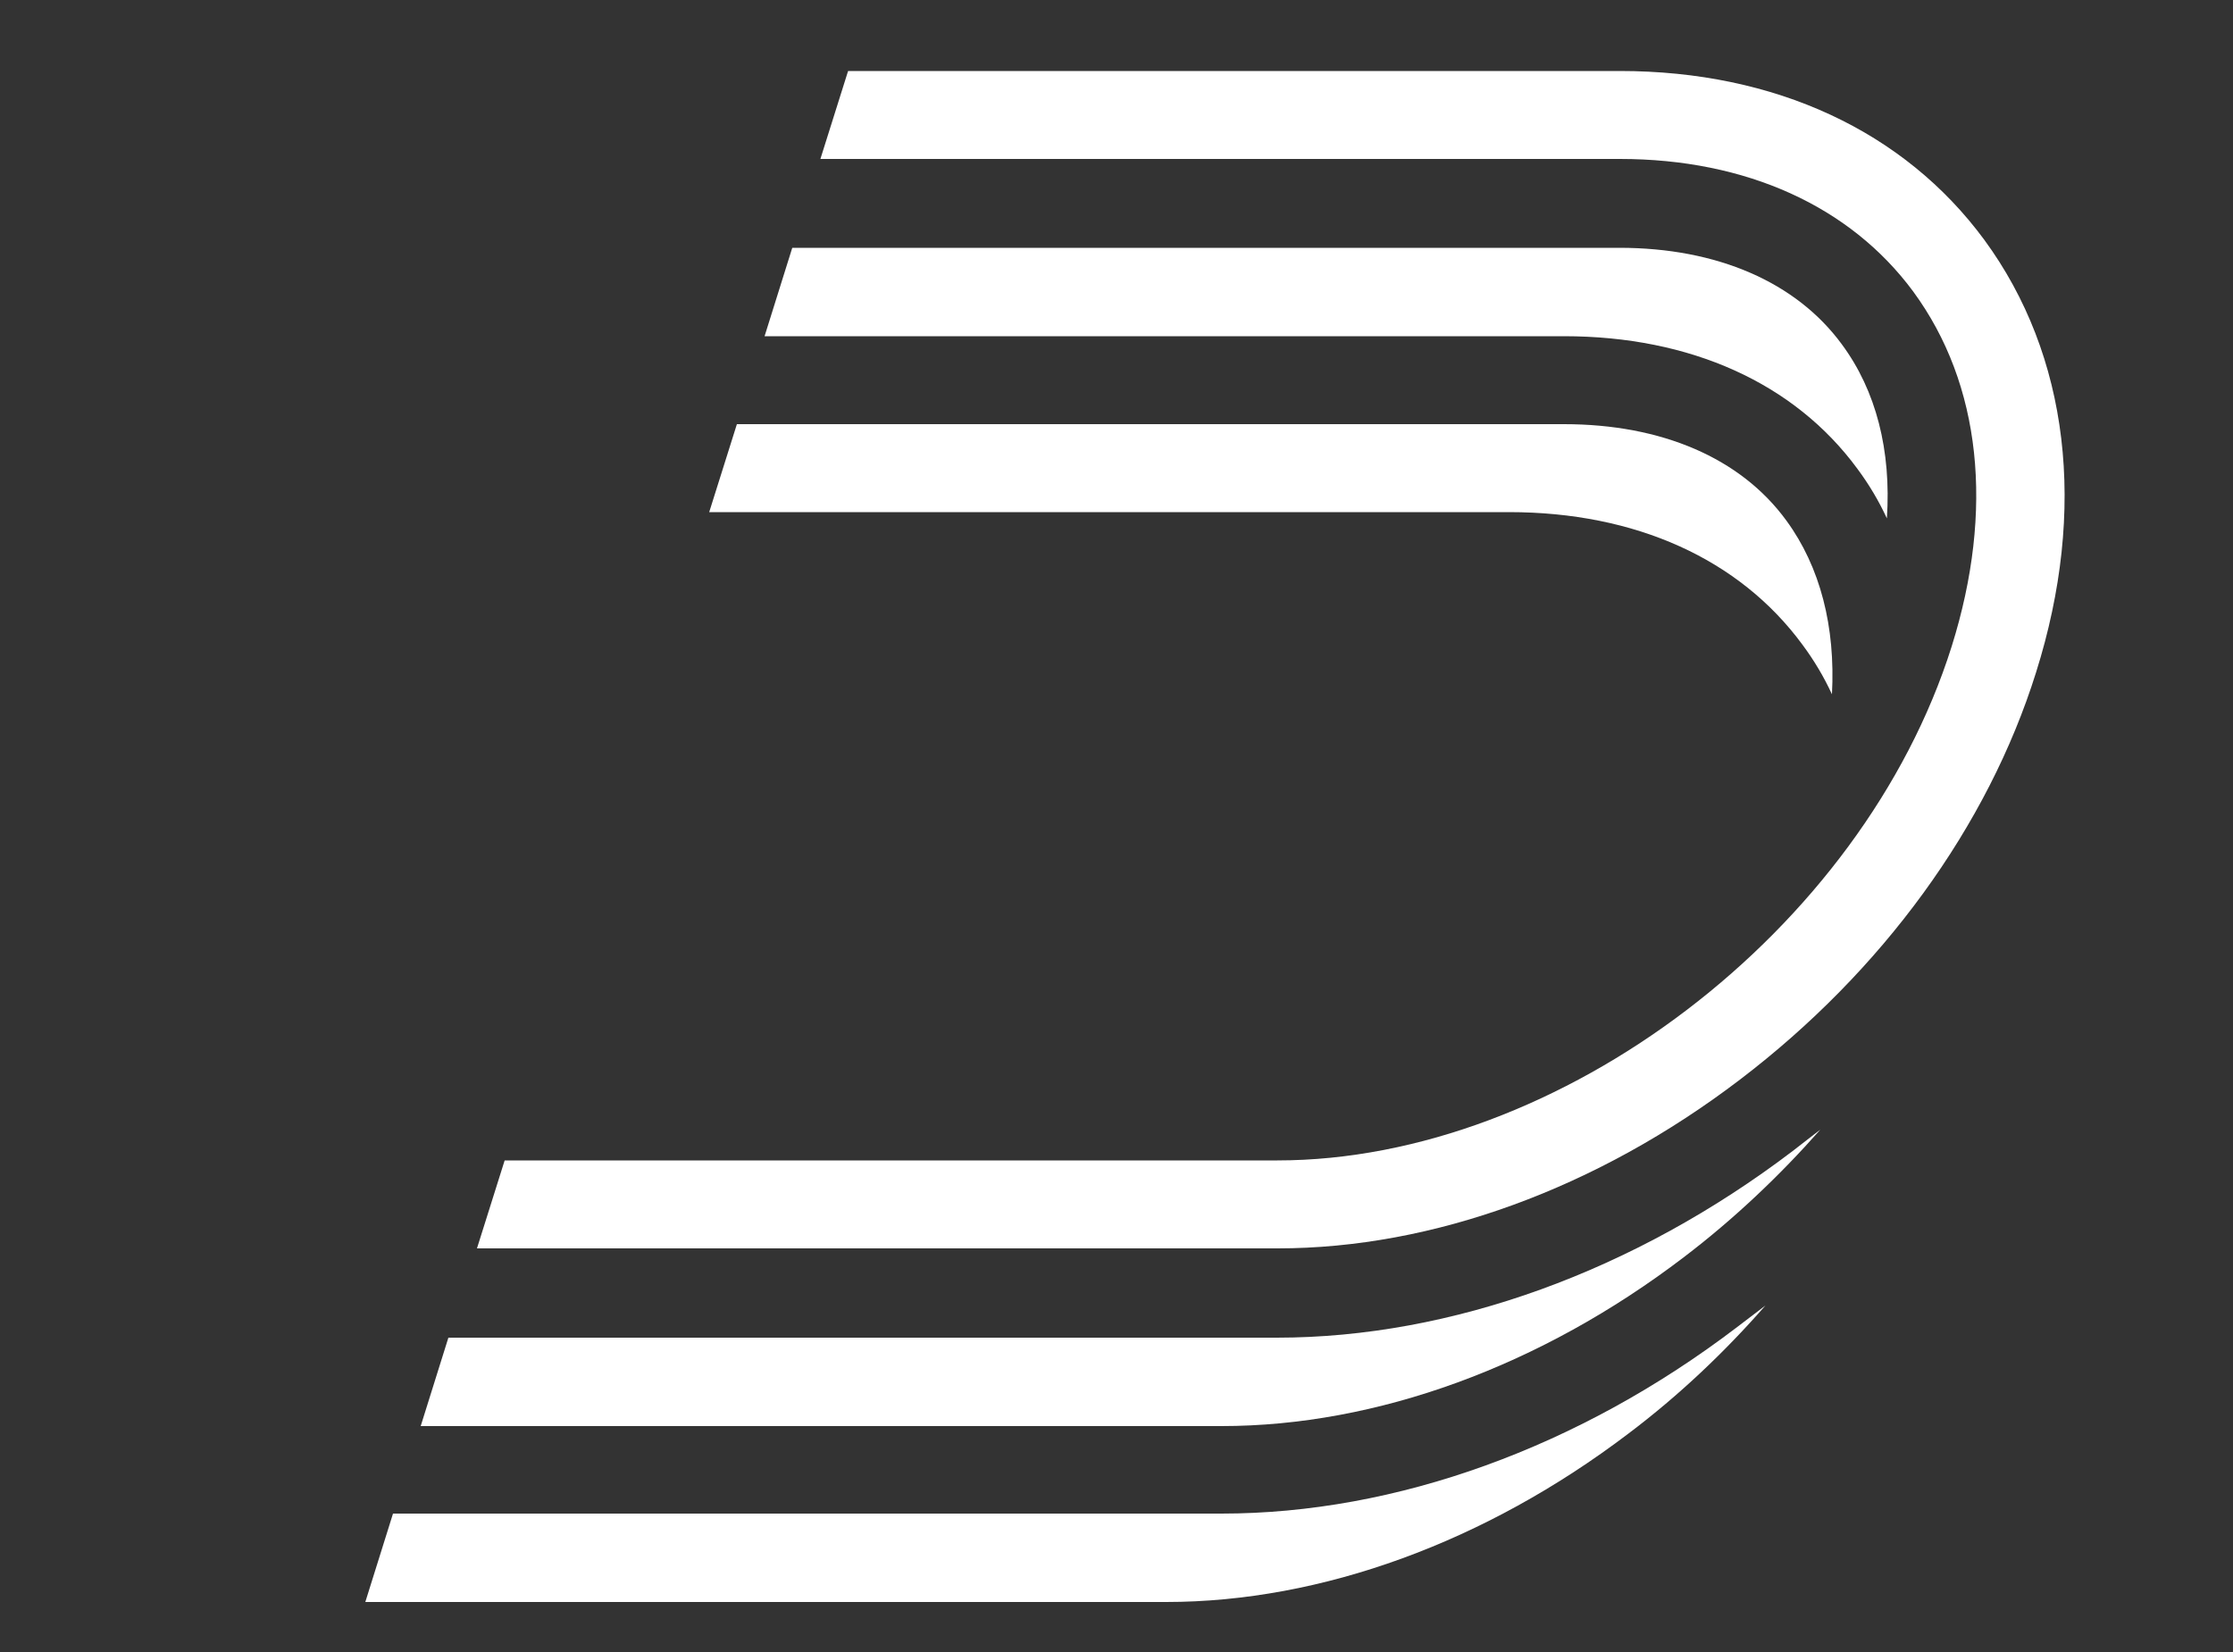 <?xml version="1.0" encoding="utf-8"?>
<!-- Generator: Adobe Illustrator 23.0.3, SVG Export Plug-In . SVG Version: 6.00 Build 0)  -->
<svg version="1.1" id="圖層_1" xmlns="http://www.w3.org/2000/svg" xmlns:xlink="http://www.w3.org/1999/xlink" x="0px" y="0px"
	 viewBox="0 0 500 370" style="enable-background:new 0 0 500 370;" xml:space="preserve">
<rect x="0" y="0" width="500" height="370" fill="#333333" stroke="none"/>
<style type="text/css">
	.st0{fill:#FFFFFF;}
</style>
<g>
	<path class="st0" d="M412.4,77.1c-10.2-13.9-27.9-21.6-49.8-21.6H177.4l-6.2,19.8h179c28.3,0,51.6,10.5,65.7,29.7
		c2.6,3.5,4.8,7.2,6.6,11.1C423.5,100.9,420.1,87.5,412.4,77.1z"/>
	<path class="st0" d="M400,116.6c-10.2-14-27.9-21.6-49.8-21.6H165l-6.2,19.7h179.1c28.3,0,51.6,10.5,65.7,29.7
		c2.6,3.5,4.8,7.2,6.6,11.1C411,140.4,407.6,127,400,116.6z"/>
	<g>
		<path class="st0" d="M444.3,53.7c-17.9-24.3-46.8-37.8-81.6-37.8H189.9l-6.2,19.7h179c28.3,0,51.6,10.6,65.7,29.7
			c15.2,20.7,18.2,48.9,8.6,79.5c-20,63.5-87.7,115.1-151,115.1H113l-6.2,19.7l0,0h179.3c34.7,0,71.5-13.4,103.5-37.8
			c31.9-24.3,55.5-56.7,66.3-91.2C467.4,114.1,463.3,79.6,444.3,53.7z"/>
	</g>
	<path class="st0" d="M401.4,257.8c-35.4,26.9-76.4,41.8-115.5,41.8H100.4l-6.2,19.8h179.3c34.8,0,71.5-13.4,103.5-37.8
		c11.3-8.6,21.5-18.3,30.6-28.6C405.6,254.5,403.5,256.2,401.4,257.8z"/>
	<path class="st0" d="M389,297.2c-35.4,27-76.4,41.8-115.5,41.8H88l-6.2,19.8h179.3c34.8,0,71.5-13.4,103.5-37.7
		c11.4-8.6,21.6-18.3,30.7-28.7C393.2,294,391.1,295.6,389,297.2z"/>
</g>
</svg>
